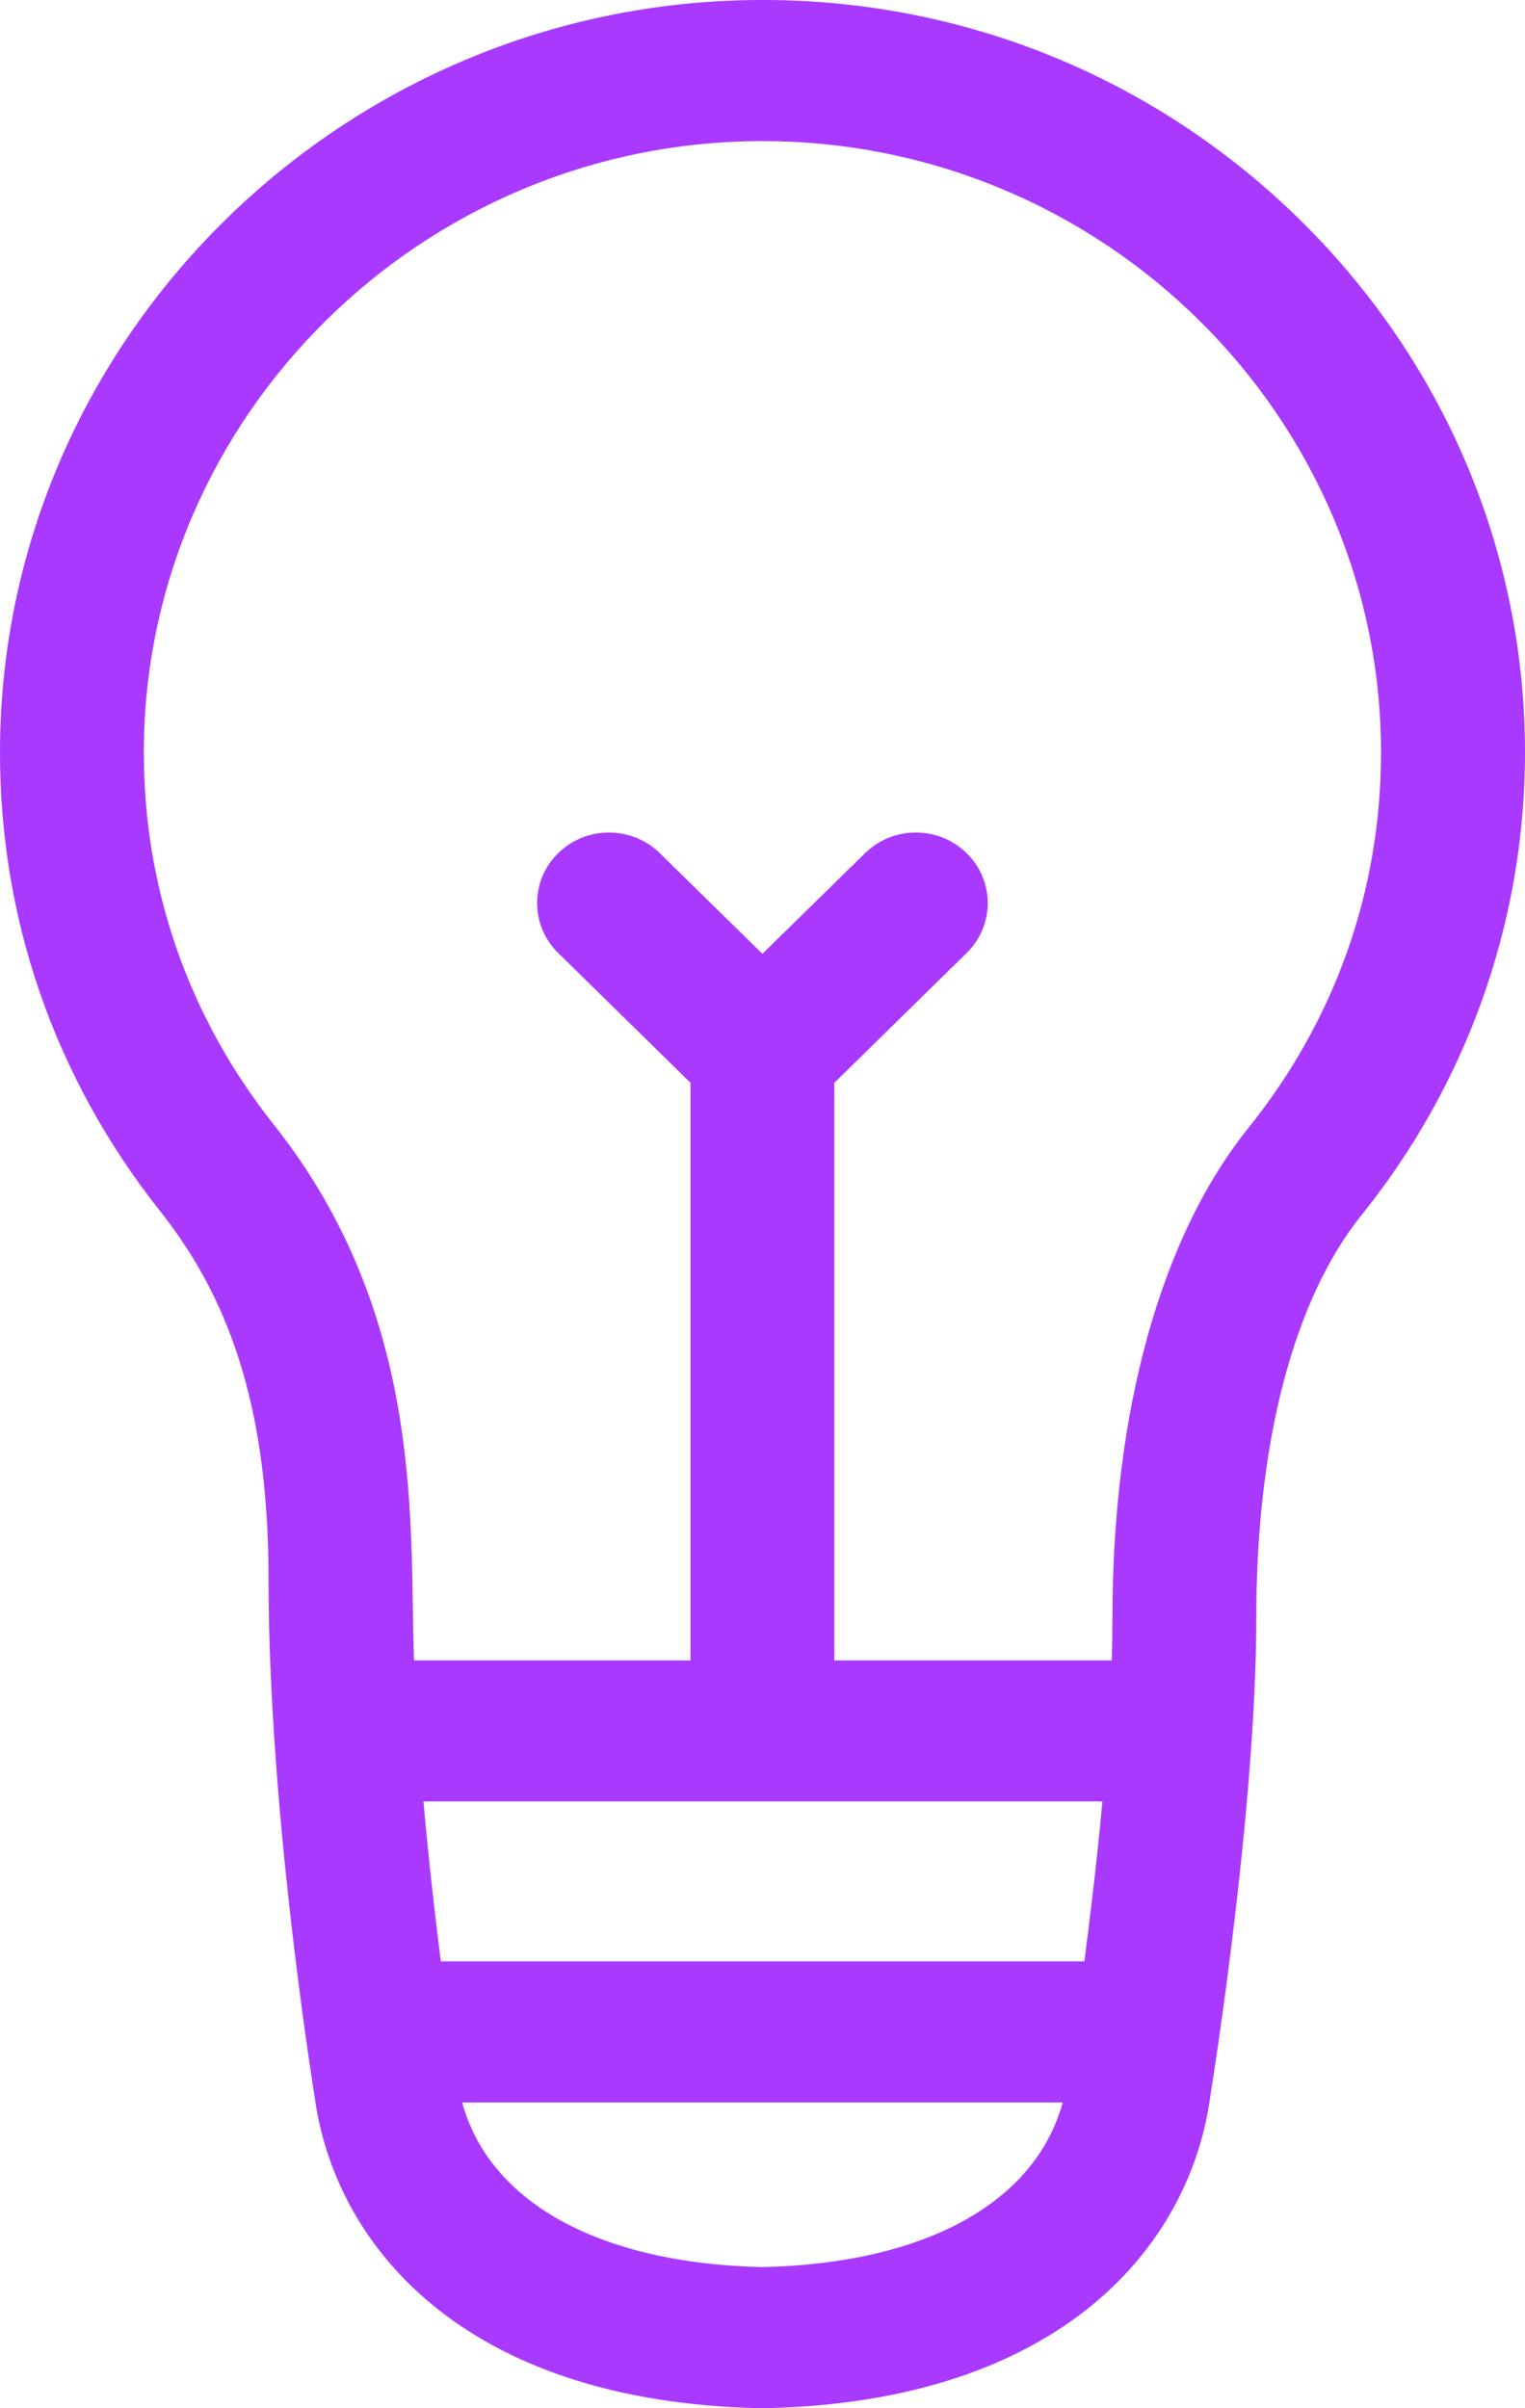 <?xml version="1.0" encoding="UTF-8"?> <svg xmlns="http://www.w3.org/2000/svg" width="19" height="30" viewBox="0 0 19 30" fill="none"> <path d="M16.163 2.706C14.355 0.946 11.961 -0.019 9.431 0C4.255 0.036 0.024 4.222 0 9.331C-0.01 11.439 0.681 13.431 1.998 15.091C2.93 16.266 3.346 17.683 3.346 19.688C3.346 22.475 3.873 25.828 3.918 26.107C4.159 27.942 5.745 29.924 9.48 30C9.492 30 9.506 30 9.518 30C13.253 29.924 14.839 27.942 15.08 26.107C15.125 25.829 15.652 22.491 15.652 20.156C15.652 17.971 16.118 16.189 16.962 15.138C19.937 11.438 19.642 6.095 16.163 2.706ZM13.735 22.441C13.669 23.16 13.585 23.858 13.51 24.434H5.492C5.421 23.869 5.341 23.179 5.276 22.441H13.735ZM9.499 28.242C7.466 28.196 6.099 27.437 5.758 26.191H13.24C12.899 27.437 11.532 28.196 9.499 28.242ZM15.555 14.05C14.462 15.409 13.86 17.578 13.86 20.156C13.86 20.326 13.857 20.503 13.851 20.684H10.395V13.489L12.044 11.871C12.394 11.528 12.394 10.972 12.044 10.629C11.694 10.285 11.127 10.285 10.777 10.629L9.499 11.882L8.221 10.629C7.871 10.285 7.303 10.285 6.954 10.629C6.604 10.972 6.604 11.528 6.954 11.871L8.603 13.489V20.684H5.159C5.094 19.075 5.326 16.424 3.412 14.011C2.344 12.665 1.784 11.05 1.792 9.339C1.812 5.175 5.269 1.758 9.498 1.758C13.752 1.758 17.206 5.191 17.206 9.375C17.206 11.09 16.635 12.706 15.555 14.05Z" fill="#A939FF"></path> </svg> 